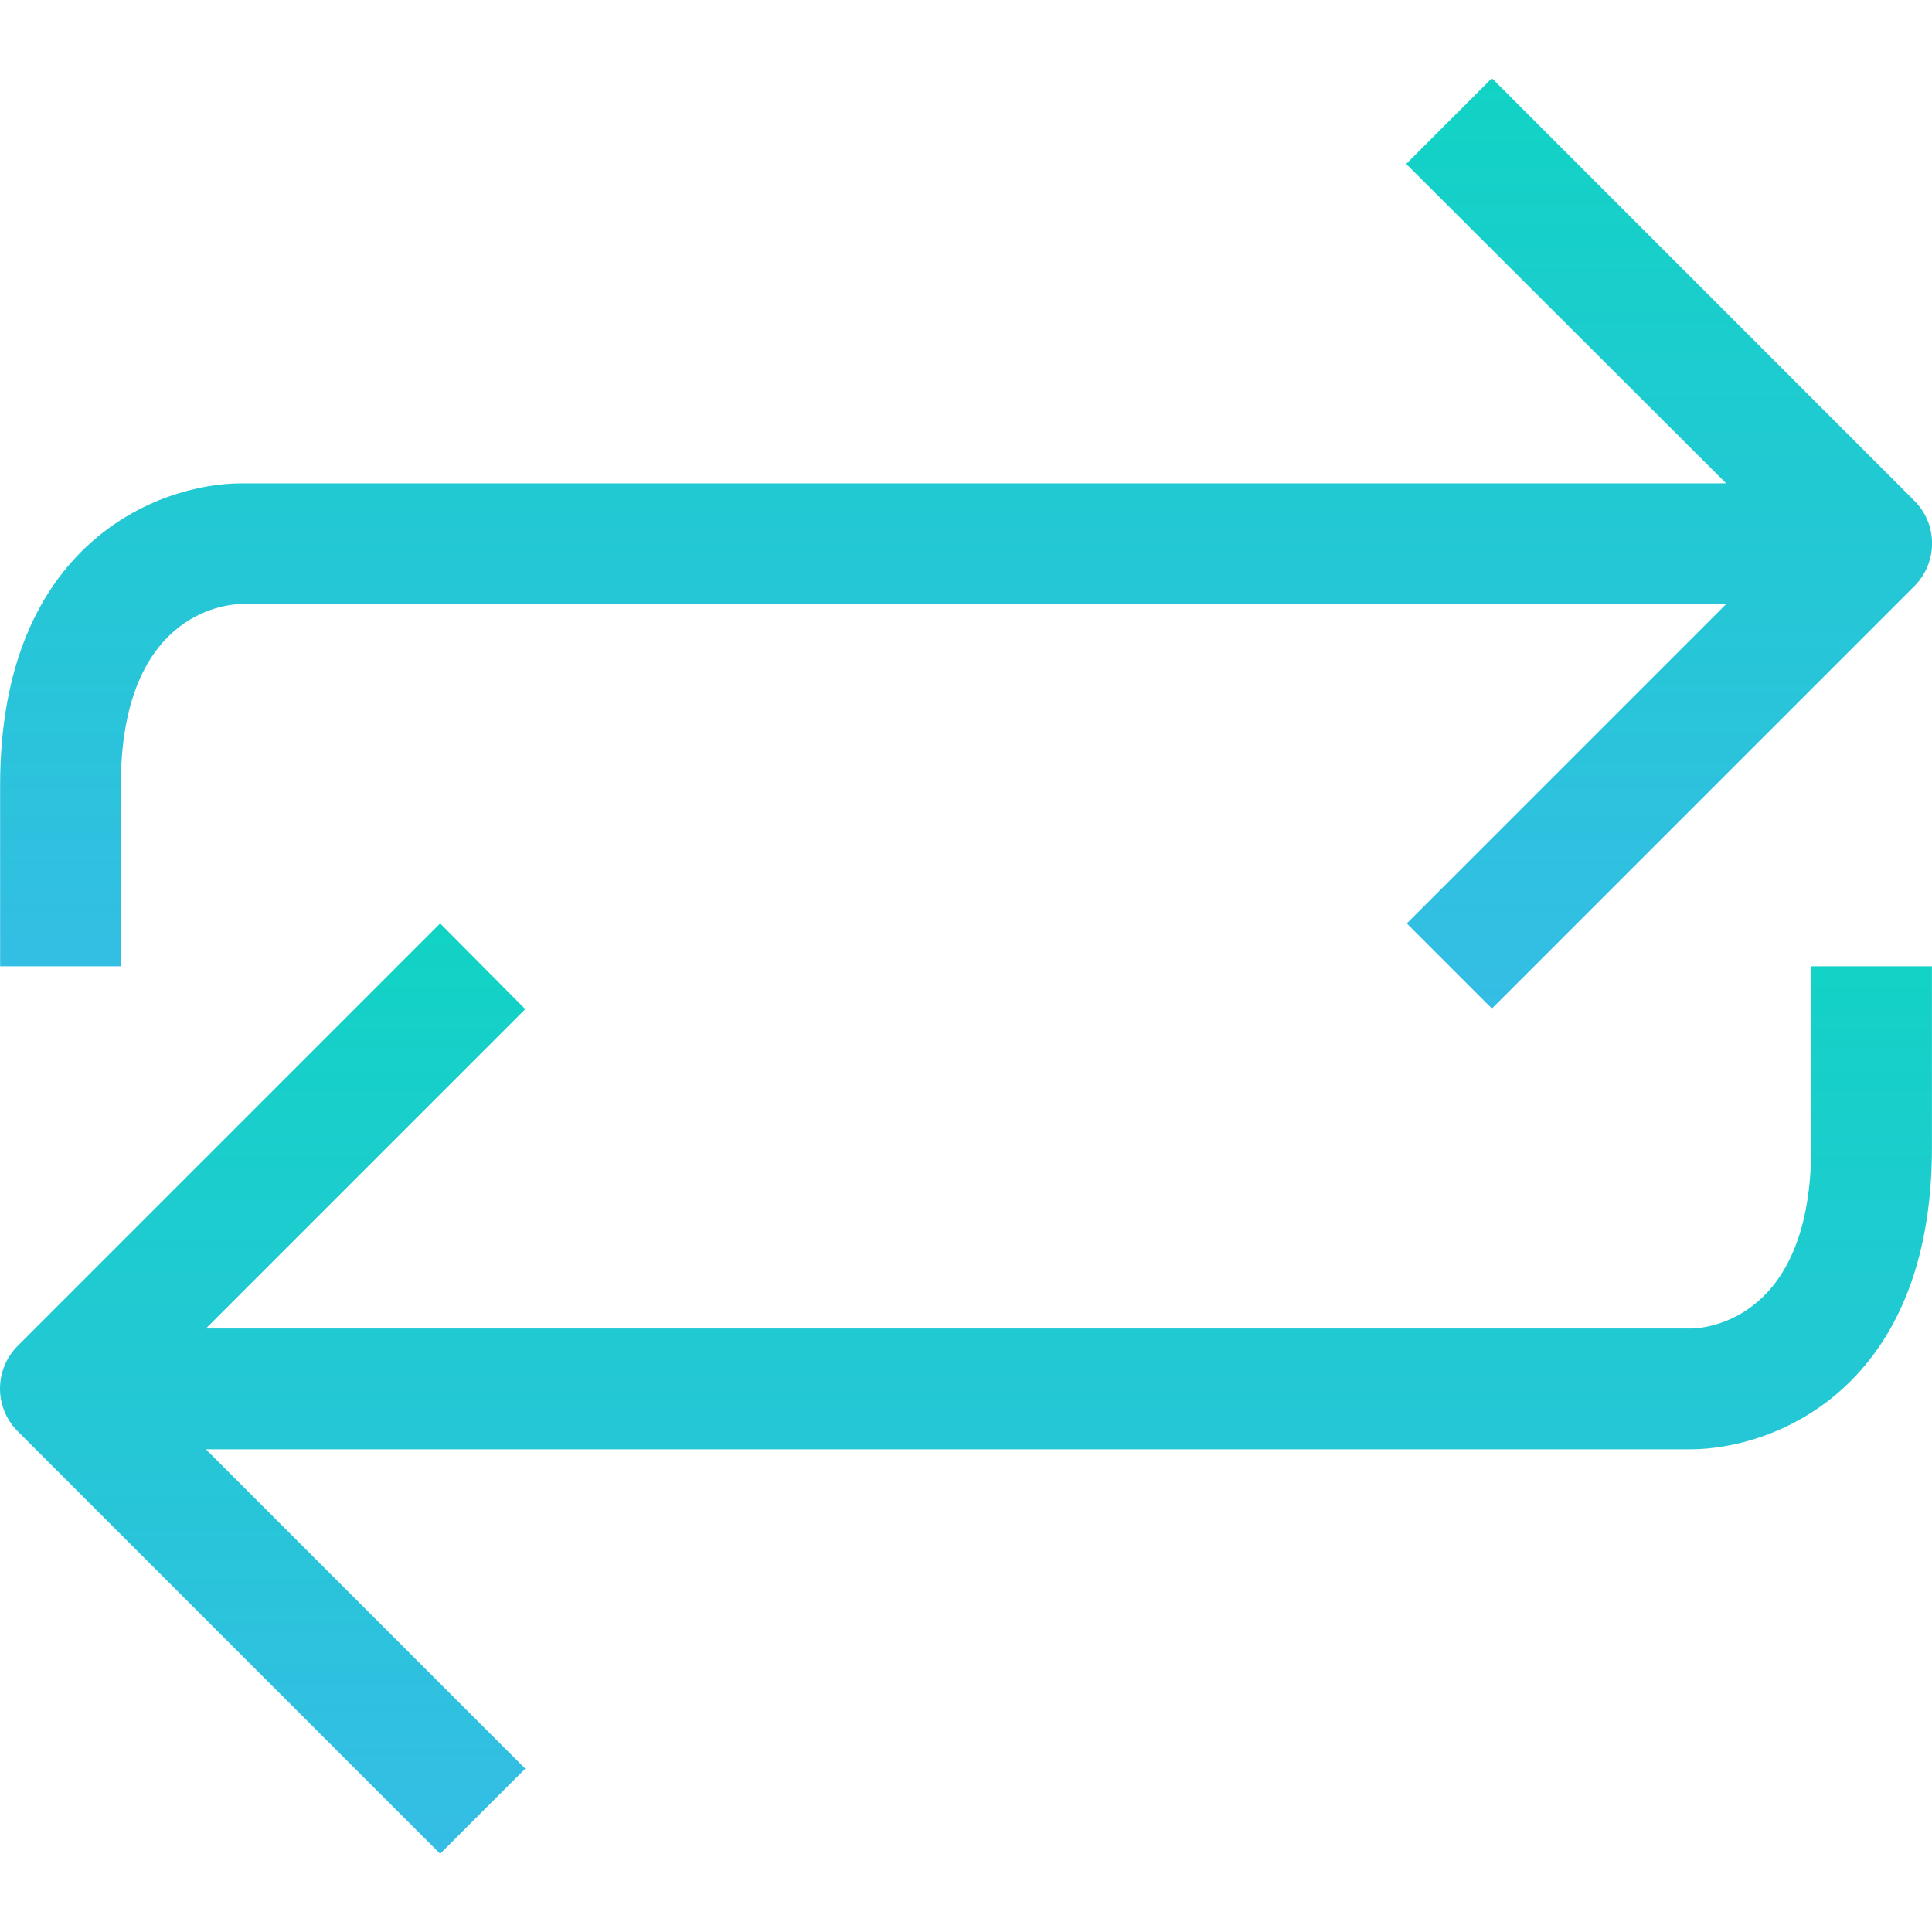 <svg width="33" height="33" viewBox="0 0 33 33" fill="none" xmlns="http://www.w3.org/2000/svg">
<g clip-path="url(#clip0_1843_17178)">
<path d="M30.937 19.599C30.937 22.486 29.204 22.692 28.874 22.692H3.517L8.972 17.237L7.518 15.773L0.3 22.991C-0.1 23.394 -0.1 24.043 0.3 24.445L7.518 31.664L8.972 30.21L3.517 24.755H28.874C30.297 24.755 32.999 23.724 32.999 19.599V16.505H30.937V19.599Z" fill="url(#paint0_linear_1843_17178)"/>
<path d="M2.064 13.412C2.064 10.524 3.797 10.318 4.127 10.318H29.484L24.029 15.773L25.483 17.227L32.701 10.009C33.101 9.606 33.101 8.957 32.701 8.555L25.483 1.336L24.019 2.8L29.484 8.256H4.127C2.704 8.256 0.002 9.287 0.002 13.412V16.505H2.064V13.412Z" fill="url(#paint1_linear_1843_17178)"/>
</g>
<defs>
<linearGradient id="paint0_linear_1843_17178" x1="16.5" y1="15.773" x2="16.5" y2="31.664" gradientUnits="userSpaceOnUse">
<stop stop-color="#11D3C4"/>
<stop offset="1" stop-color="#35BDE5"/>
</linearGradient>
<linearGradient id="paint1_linear_1843_17178" x1="16.502" y1="1.336" x2="16.502" y2="17.227" gradientUnits="userSpaceOnUse">
<stop stop-color="#11D3C4"/>
<stop offset="1" stop-color="#35BDE5"/>
</linearGradient>
<clipPath id="clip0_1843_17178">
<rect width="33" height="33" fill="white"/>
</clipPath>
</defs>
</svg>
